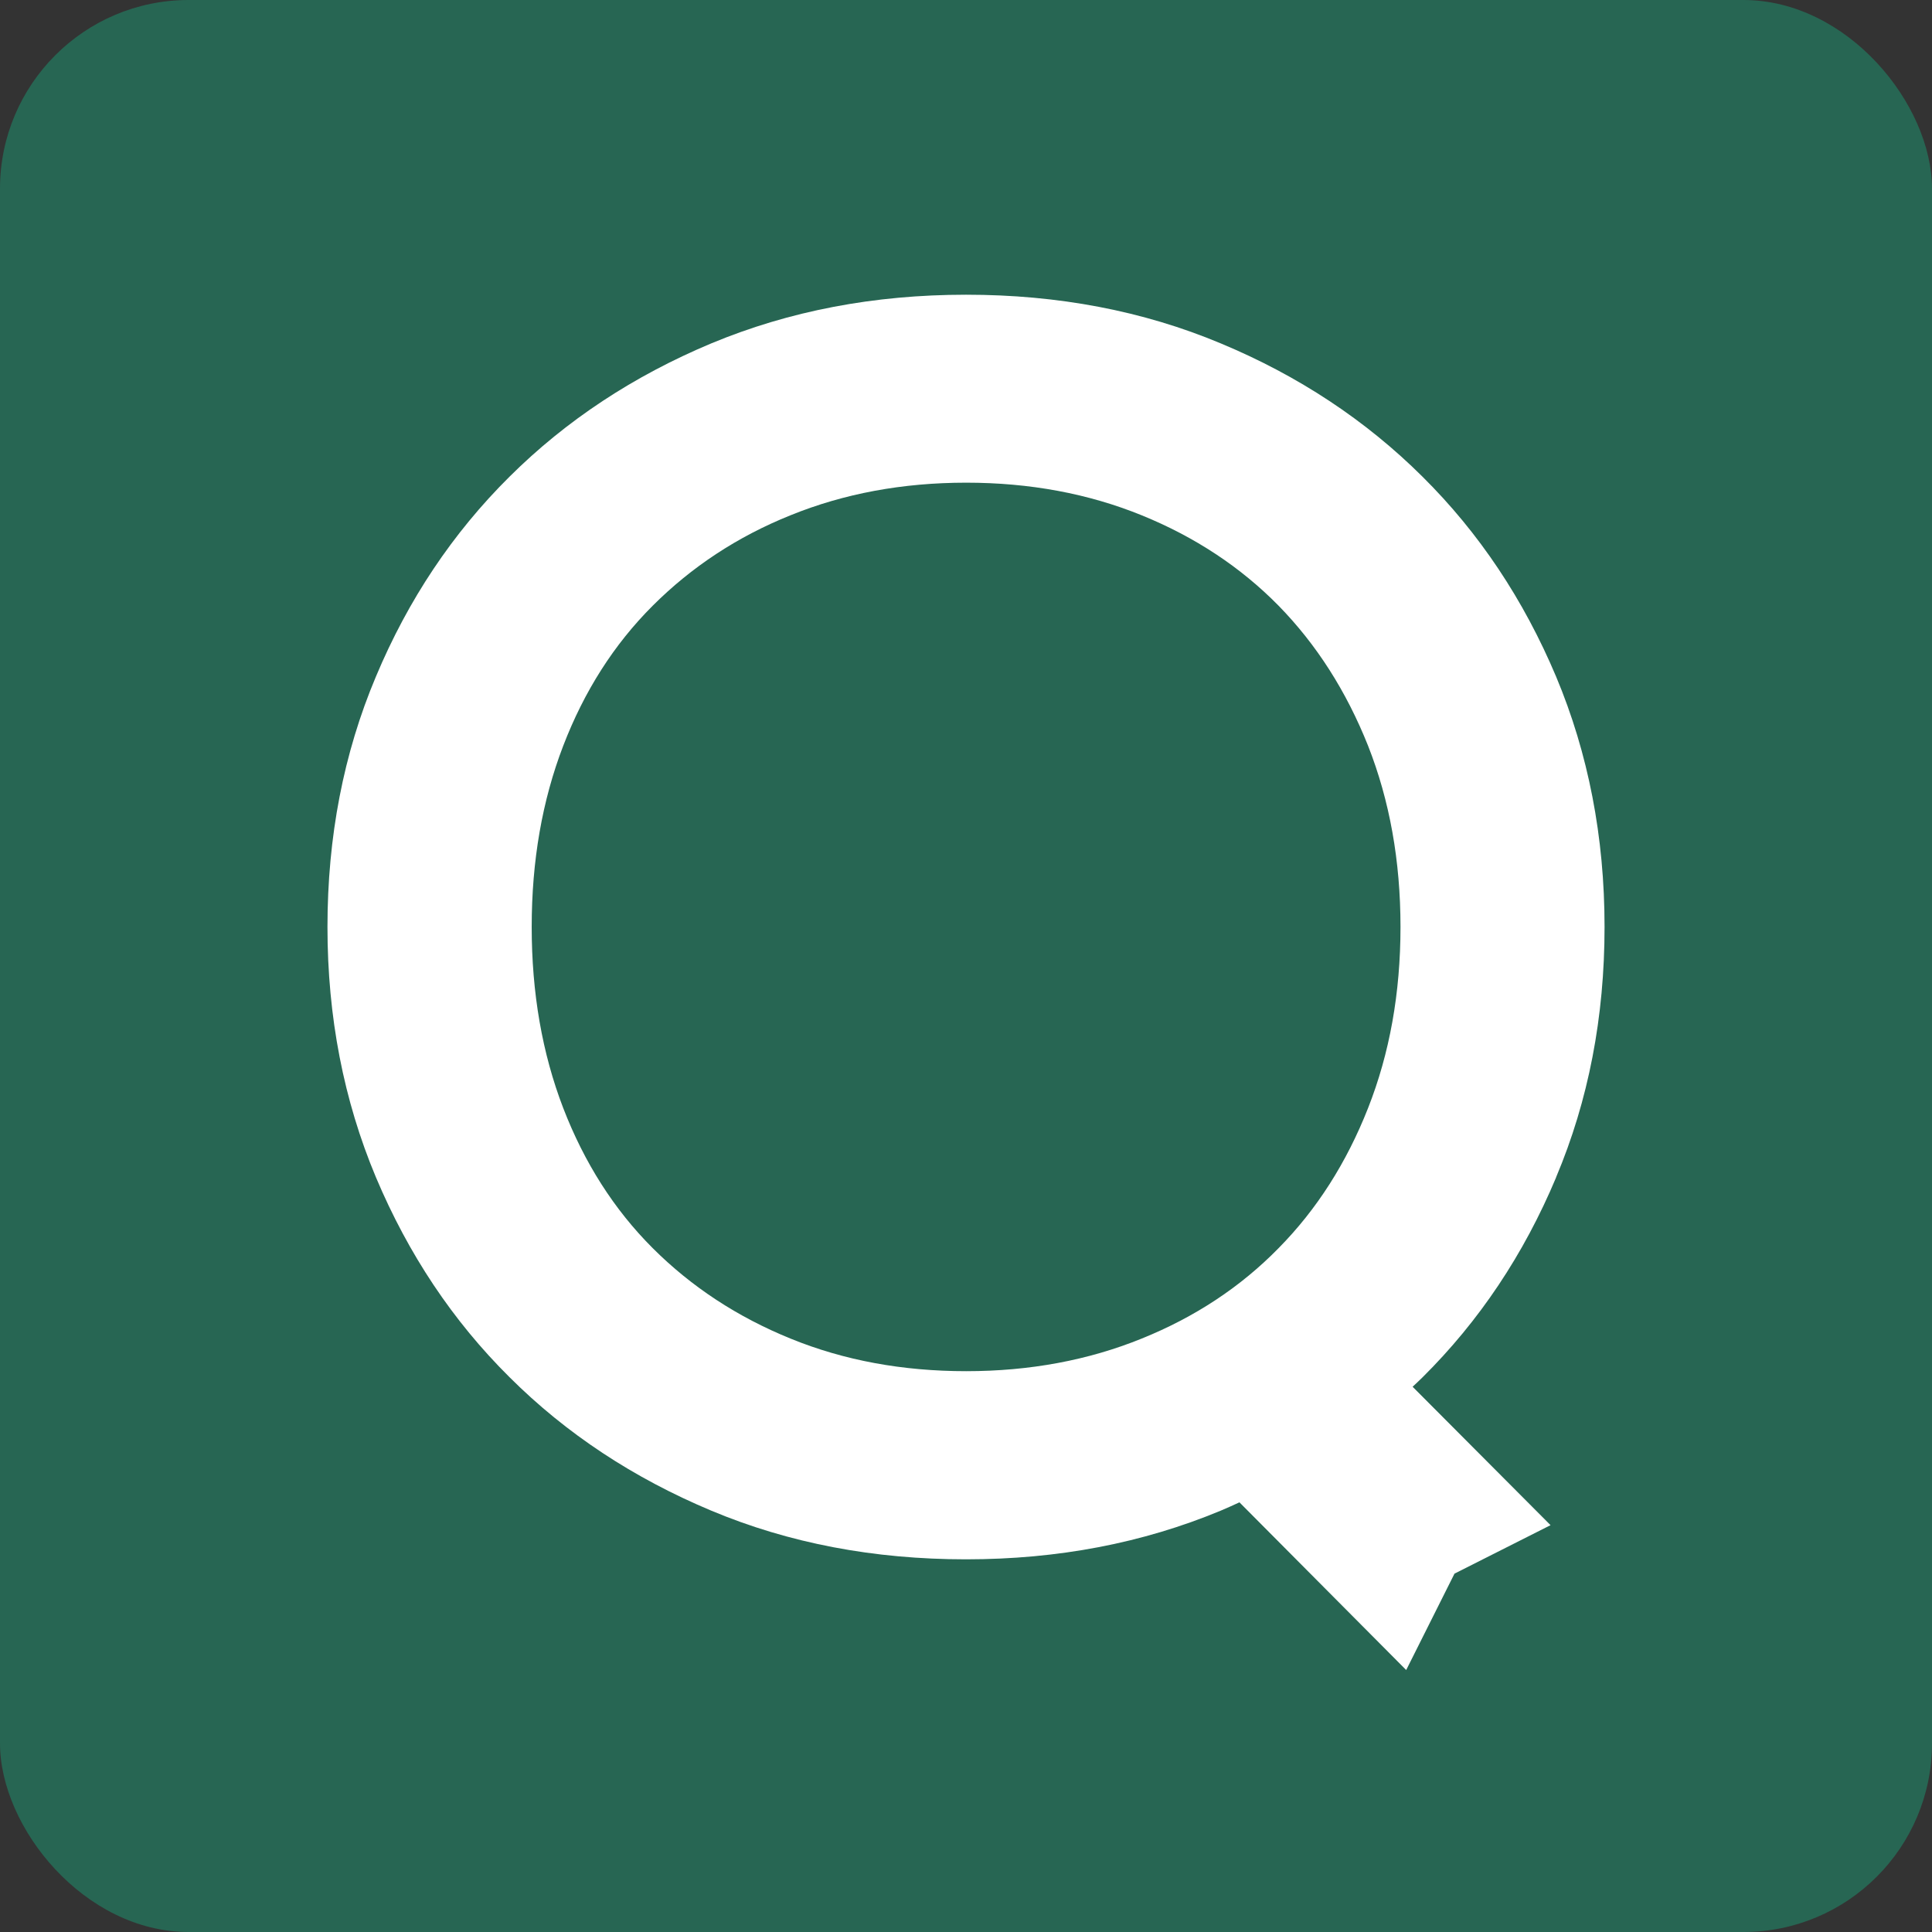 <svg xmlns="http://www.w3.org/2000/svg" version="1.1" xmlns:xlink="http://www.w3.org/1999/xlink" width="256" height="256"><rect width="100%" height="100%" fill="#333333" stroke="none"/><svg width="256" height="256" viewBox="0 0 256 256" fill="none" xmlns="http://www.w3.org/2000/svg">
<rect width="256" height="256" rx="25" fill="#276653"></rect>
<path d="M206.188 156C210.486 145.81 212.611 134.743 212.611 122.823C212.611 110.903 210.462 99.836 206.188 89.646C201.89 79.456 196.01 70.617 188.477 63.152C180.968 55.687 172.042 49.786 161.746 45.497C151.45 41.184 140.209 39.051 128.001 39.051C115.792 39.051 104.575 41.207 94.256 45.497C83.96 49.81 75.034 55.687 67.525 63.152C59.992 70.617 54.088 79.456 49.814 89.646C45.516 99.836 43.391 110.903 43.391 122.823C43.391 134.743 45.539 145.81 49.814 156C54.111 166.19 59.992 175.03 67.525 182.495C75.034 189.983 83.96 195.86 94.256 200.173C104.552 204.486 115.792 206.619 128.001 206.619C140.209 206.619 151.426 204.463 161.746 200.173C162.596 199.818 163.422 199.439 164.249 199.059H164.225L186.328 221.288L192.728 208.515L205.456 202.093L187.178 183.751C187.603 183.348 188.052 182.945 188.477 182.518C196.01 175.053 201.914 166.214 206.188 156.024V156ZM151.261 177.376C144.2 180.243 136.431 181.689 128.024 181.689C119.618 181.689 111.849 180.267 104.764 177.376C97.704 174.508 91.611 170.503 86.487 165.385C81.362 160.266 77.419 154.057 74.632 146.829C71.846 139.578 70.453 131.591 70.453 122.823C70.453 114.055 71.846 106.069 74.632 98.817C77.419 91.565 81.362 85.38 86.487 80.261C91.611 75.143 97.68 71.114 104.764 68.27C111.825 65.403 119.594 63.957 128.024 63.957C136.455 63.957 144.2 65.403 151.261 68.27C158.322 71.138 164.39 75.143 169.42 80.261C174.45 85.404 178.394 91.589 181.275 98.817C184.132 106.069 185.573 114.055 185.573 122.823C185.573 131.591 184.132 139.578 181.275 146.829C178.417 154.081 174.474 160.266 169.42 165.385C164.39 170.527 158.322 174.532 151.261 177.376Z" fill="white"></path>
</svg><style>@media (prefers-color-scheme: light) { :root { filter: none; } }
@media (prefers-color-scheme: dark) { :root { filter: none; } }
</style></svg>